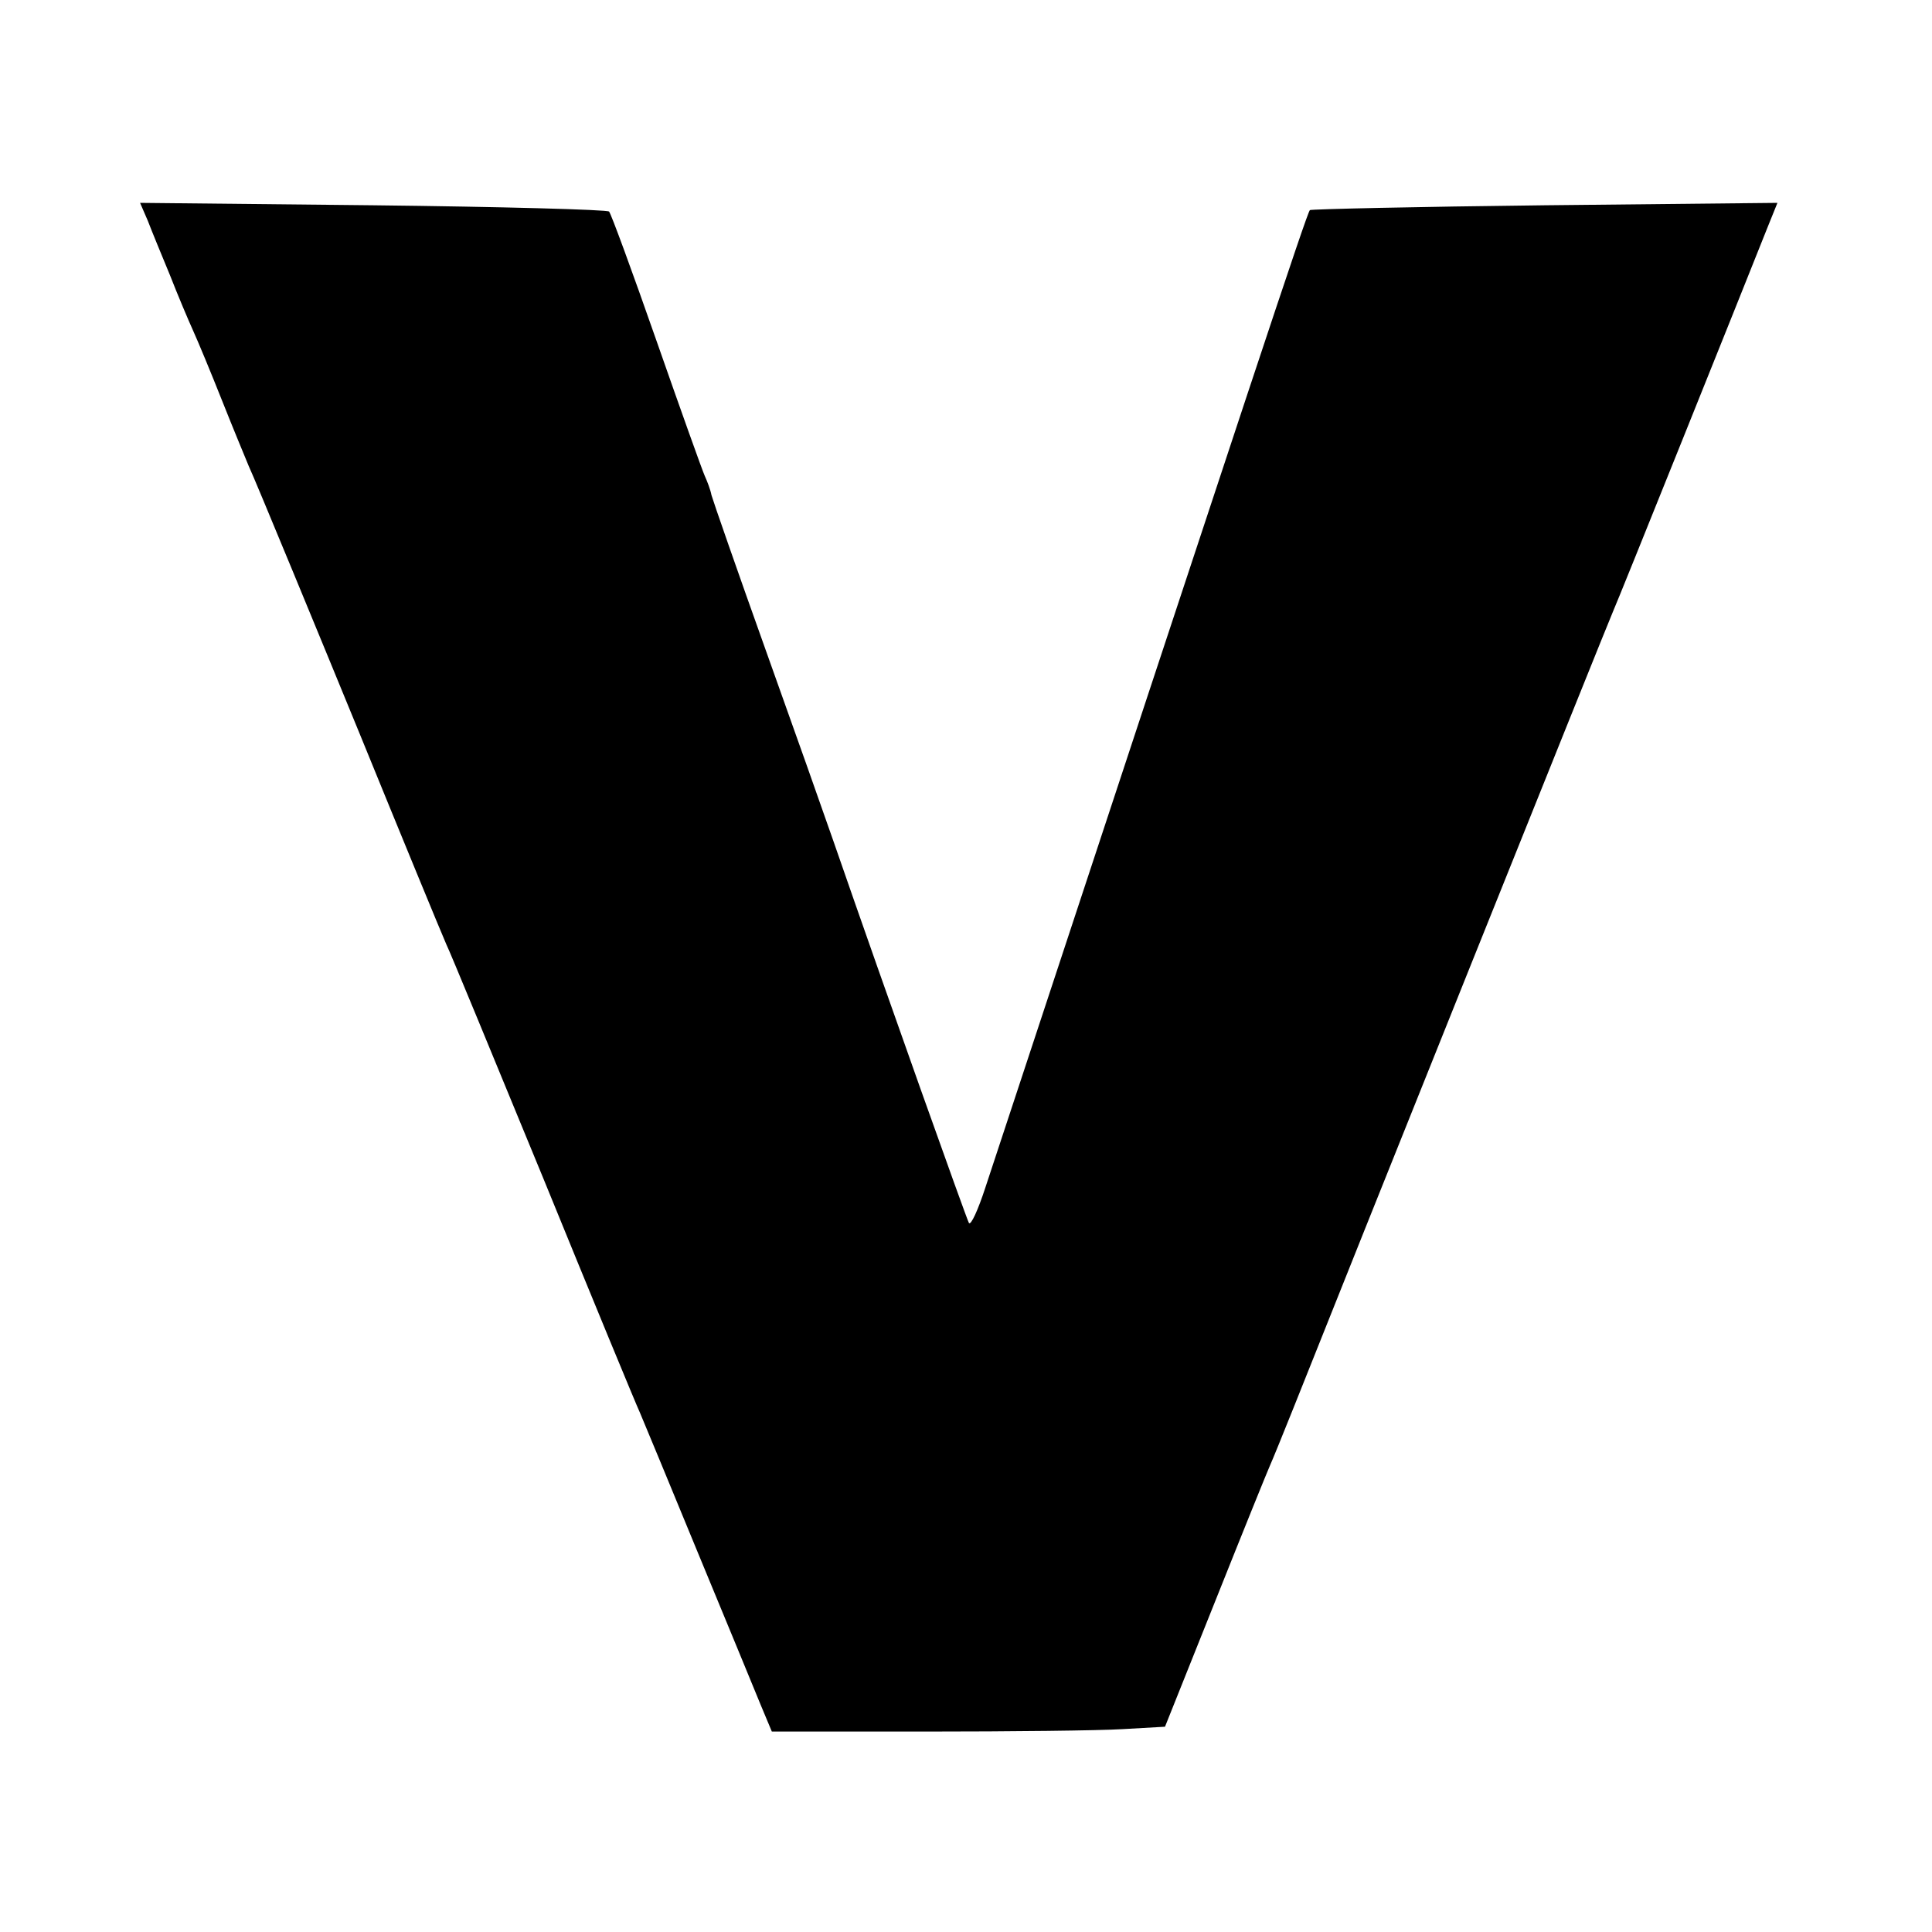 <?xml version="1.0" standalone="no"?>
<!DOCTYPE svg PUBLIC "-//W3C//DTD SVG 20010904//EN"
 "http://www.w3.org/TR/2001/REC-SVG-20010904/DTD/svg10.dtd">
<svg version="1.0" xmlns="http://www.w3.org/2000/svg"
 width="400pt" height="400pt" viewBox="0 0 400 400"
 preserveAspectRatio="xMidYMid meet">
<g transform="translate(0,400) scale(0.1,-0.1)"
fill="#000000" stroke="none">
<path d="M306 3543 c8 -21 29 -72 46 -113 16 -41 38 -93 48 -115 10 -22 37
-87 60 -145 23 -58 48 -118 55 -135 12 -25 157 -377 230 -555 84 -206 168
-410 179 -435 8 -16 98 -235 201 -485 102 -250 192 -468 200 -485 7 -16 61
-147 120 -290 59 -143 118 -285 130 -315 l23 -55 319 0 c175 0 358 2 407 5
l88 5 104 260 c57 143 108 269 113 280 5 11 27 65 49 120 108 272 654 1633
662 1650 8 17 265 657 321 798 l19 47 -482 -5 c-265 -3 -484 -8 -486 -10 -6
-5 -122 -357 -672 -2024 -15 -46 -30 -79 -34 -73 -5 9 -167 463 -281 792 -18
52 -81 230 -140 395 -59 165 -109 309 -112 320 -2 11 -9 29 -14 40 -5 11 -50
137 -100 280 -50 143 -94 263 -98 267 -3 4 -224 10 -489 13 l-482 5 16 -37z"/>
</g>
</svg>

